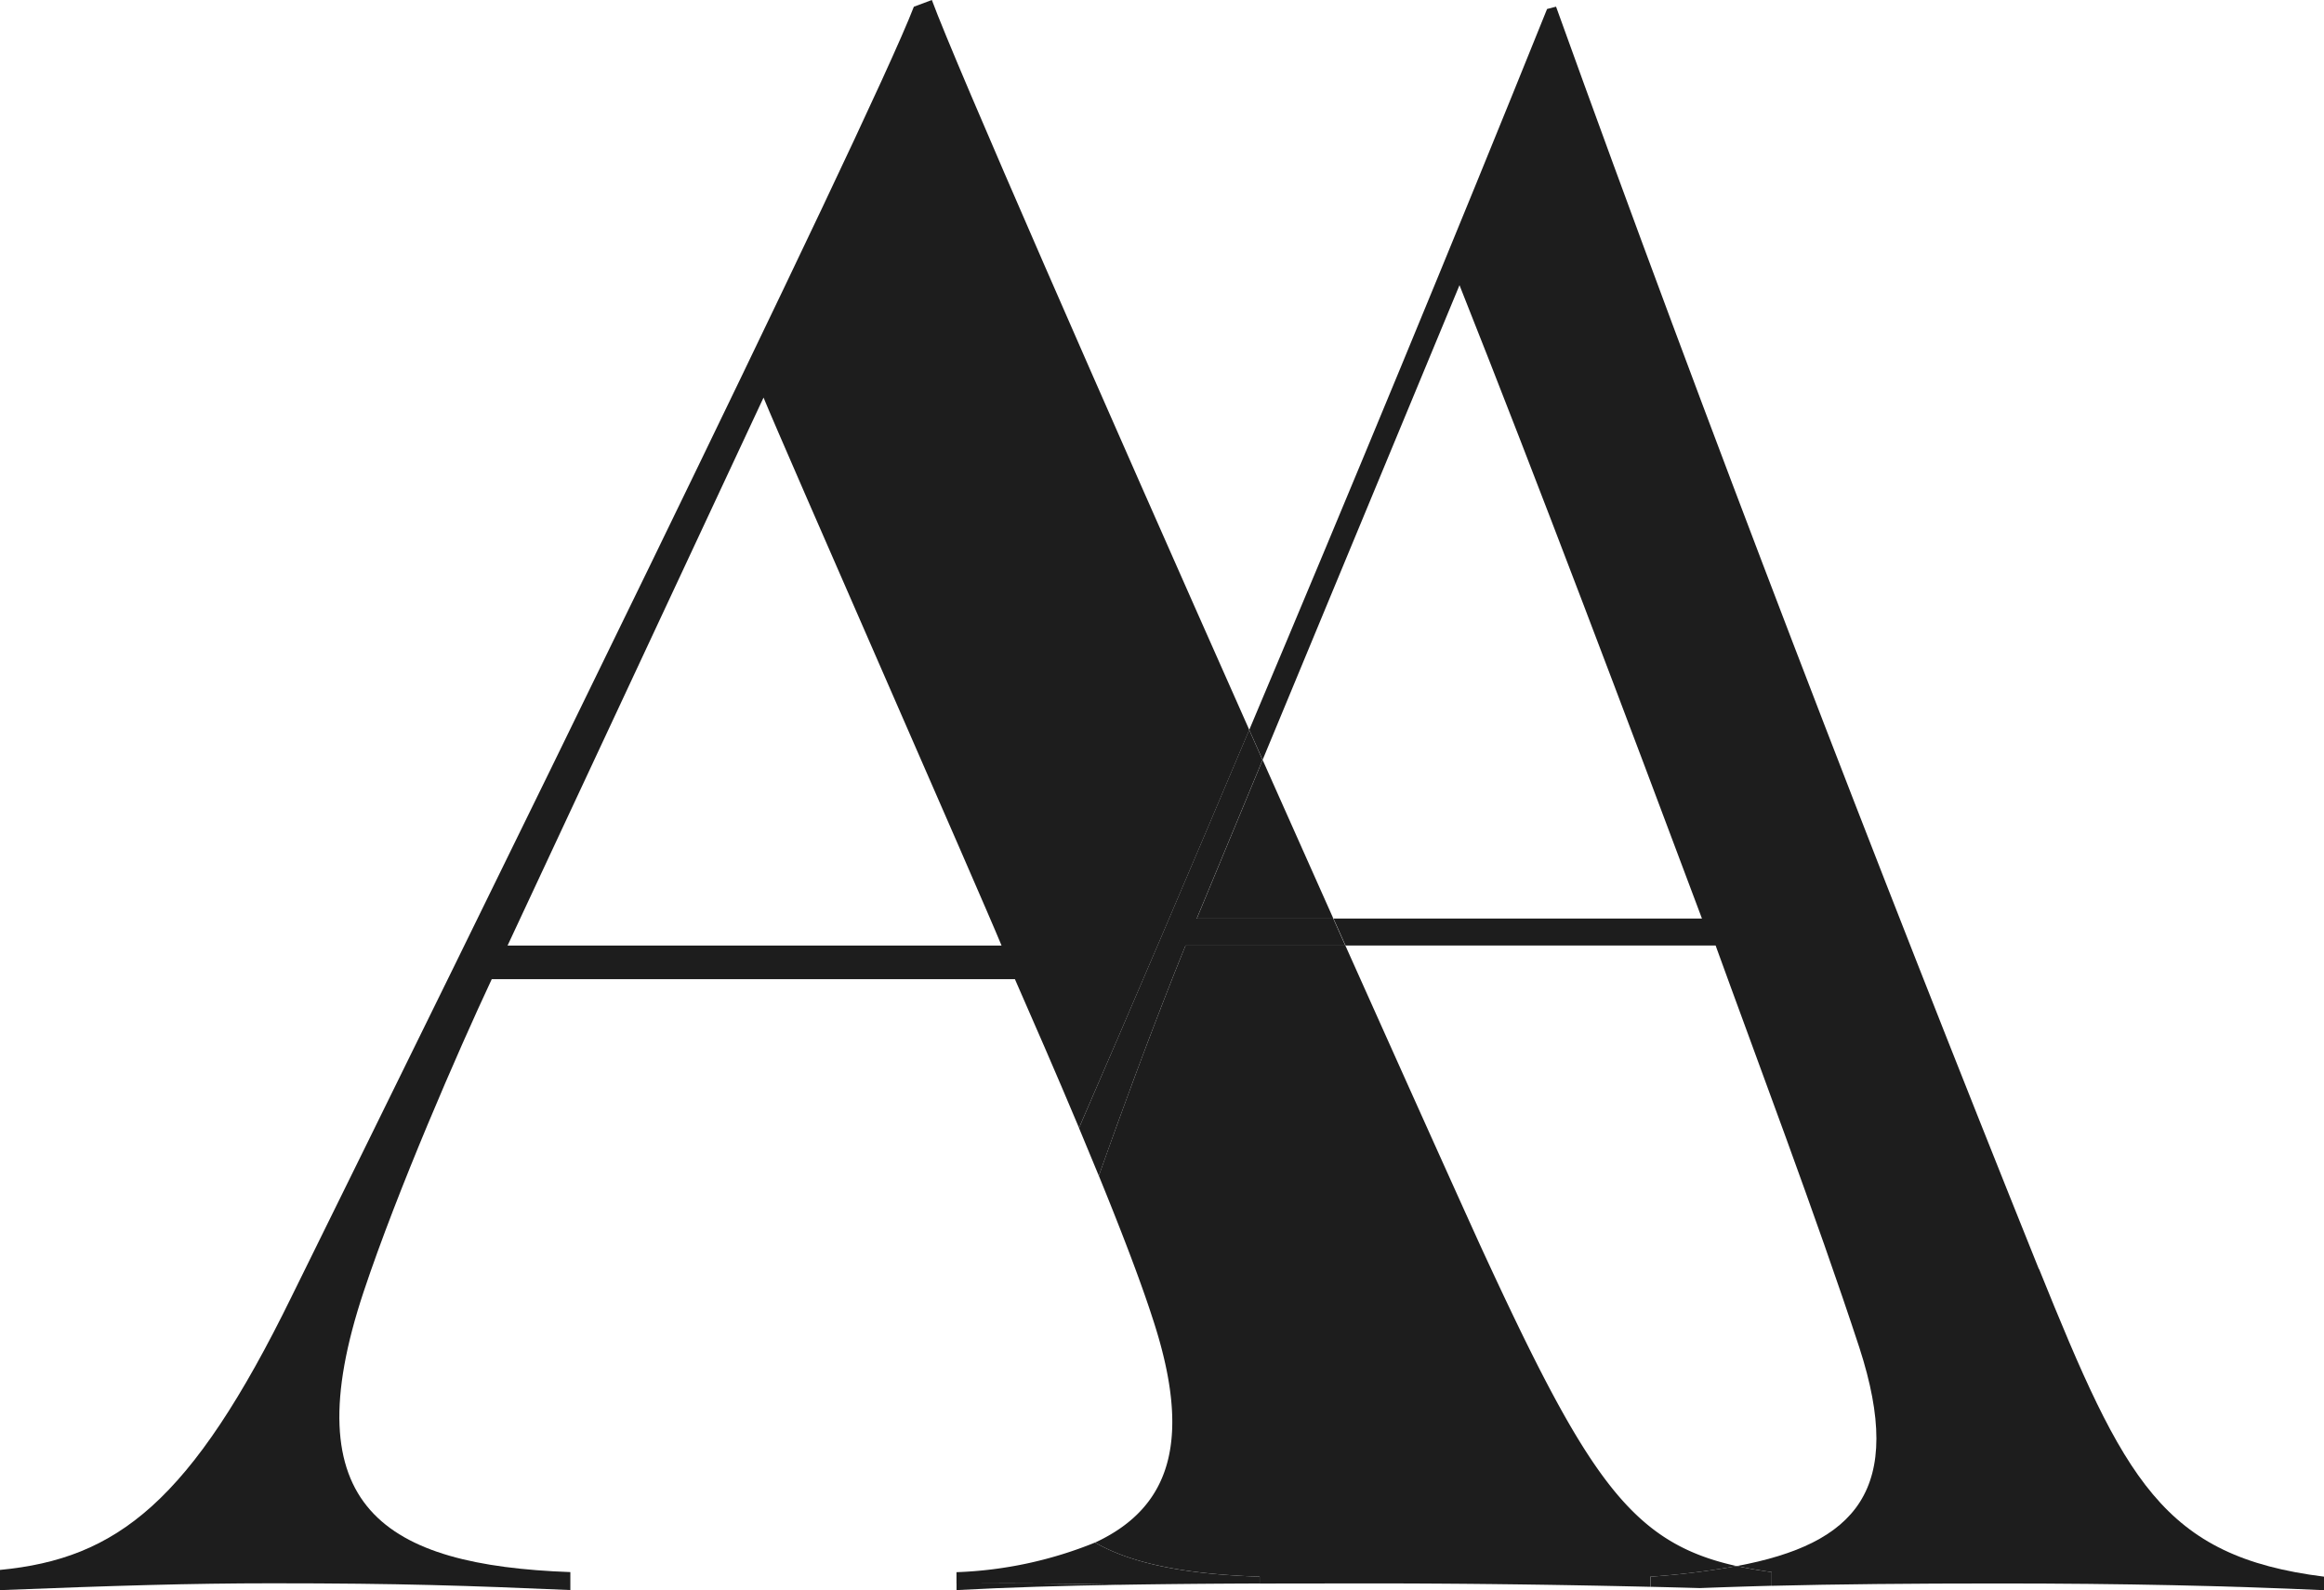 <svg id="Groupe_38" data-name="Groupe 38" xmlns="http://www.w3.org/2000/svg" xmlns:xlink="http://www.w3.org/1999/xlink" width="99.689" height="68.193" viewBox="0 0 99.689 68.193">
  <defs>
    <clipPath id="clip-path">
      <rect id="Rectangle_69" data-name="Rectangle 69" width="99.689" height="68.193" fill="#1d1d1d"/>
    </clipPath>
  </defs>
  <g id="Groupe_37" data-name="Groupe 37" clip-path="url(#clip-path)">
    <path id="Tracé_142" data-name="Tracé 142" d="M130.674,86.037c-.991-2.219-2.01-4.5-3.034-6.806l-2.824,6.806Z" transform="translate(-73.479 -46.643)" fill="#1d1d1d"/>
    <path id="Tracé_143" data-name="Tracé 143" d="M39.972,0,39.2.289C37.275,5.3,19.745,40.936,12.522,55.576,8.187,64.437,5.008,66.845,0,67.326v.867C4.912,68,8.187,67.9,11.655,67.9c5.586,0,8.379.1,12.81.289v-.77c-7.995-.289-11.943-2.794-8.861-12.04,1.445-4.334,4.045-10.306,5.49-13.388H43.535c.77,1.754,1.769,4.041,2.75,6.378C48.468,43.35,50.97,37.5,53.588,31.3,47.312,17.18,41.007,2.8,39.972,0m-18.2,40.55,10.98-23.5c.867,2.119,9.343,21.383,10.21,23.5Z" fill="#1d1d1d"/>
    <path id="Tracé_144" data-name="Tracé 144" d="M99.759,165.1v.283c2.221-.119,4.578-.187,7.013-.228-1.337-.036-2.906-.06-4.894-.06-.707,0-1.415,0-2.119.006" transform="translate(-58.728 -97.192)" fill="#1d1d1d"/>
    <path id="Tracé_145" data-name="Tracé 145" d="M141.73,125.2c-4.538-1-6.4-3.763-11.022-13.8-1.6-3.526-3.6-7.983-5.762-12.81H118.09s-1.561,3.775-3.72,9.873c.911,2.23,1.743,4.379,2.276,6.019,1.73,5.189.883,8.171-2.437,9.71,1.633.939,3.995,1.359,7.059,1.463v.294c1.592,0,3.2-.005,4.816-.005,3.8,0,7.837.05,11.943.146v-.434a34.45,34.45,0,0,0,3.7-.454" transform="translate(-67.235 -58.039)" fill="#1d1d1d"/>
    <path id="Tracé_146" data-name="Tracé 146" d="M164.157,54.834C157.222,37.593,149.9,18.618,143.448.7l-.386.1c-3.964,9.838-8.519,20.834-12.775,30.915L130.861,33l8.445-20.356c3.371,8.476,7.224,18.686,10.4,27.162H133.9l.517,1.156h15.875c1.637,4.527,4.334,11.655,6.165,17.241,1.981,6.1-.151,8.418-5.255,9.371.469.1.967.188,1.5.261v.586c2.783-.069,5.923-.1,9.727-.1,5.394,0,9.824.1,13.967.289V68.03c-6.935-.867-8.573-4.142-12.232-13.2" transform="translate(-76.7 -0.414)" fill="#1d1d1d"/>
    <path id="Tracé_147" data-name="Tracé 147" d="M175.822,163.291a34.448,34.448,0,0,1-3.7.454v.434q1.056.025,2.116.055c.985-.037,2.008-.07,3.086-.1v-.586c-.532-.072-1.03-.157-1.5-.261" transform="translate(-101.326 -96.129)" fill="#1d1d1d"/>
    <path id="Tracé_148" data-name="Tracé 148" d="M117.1,85.35h6.857c-.172-.384-.343-.768-.517-1.156h-5.858l2.824-6.806-.573-1.289c-2.618,6.2-5.12,12.05-7.3,17.073.287.684.572,1.37.85,2.051,2.159-6.1,3.72-9.873,3.72-9.873" transform="translate(-66.249 -44.799)" fill="#1d1d1d"/>
    <path id="Tracé_149" data-name="Tracé 149" d="M105.7,160.837a17.388,17.388,0,0,1-5.943,1.271v.487c.7,0,1.412-.006,2.118-.006,1.989,0,3.558.025,4.895.06,1.952-.033,3.954-.049,5.989-.056V162.3c-3.065-.1-5.426-.524-7.059-1.463" transform="translate(-58.728 -94.685)" fill="#1d1d1d"/>
  </g>
</svg>
